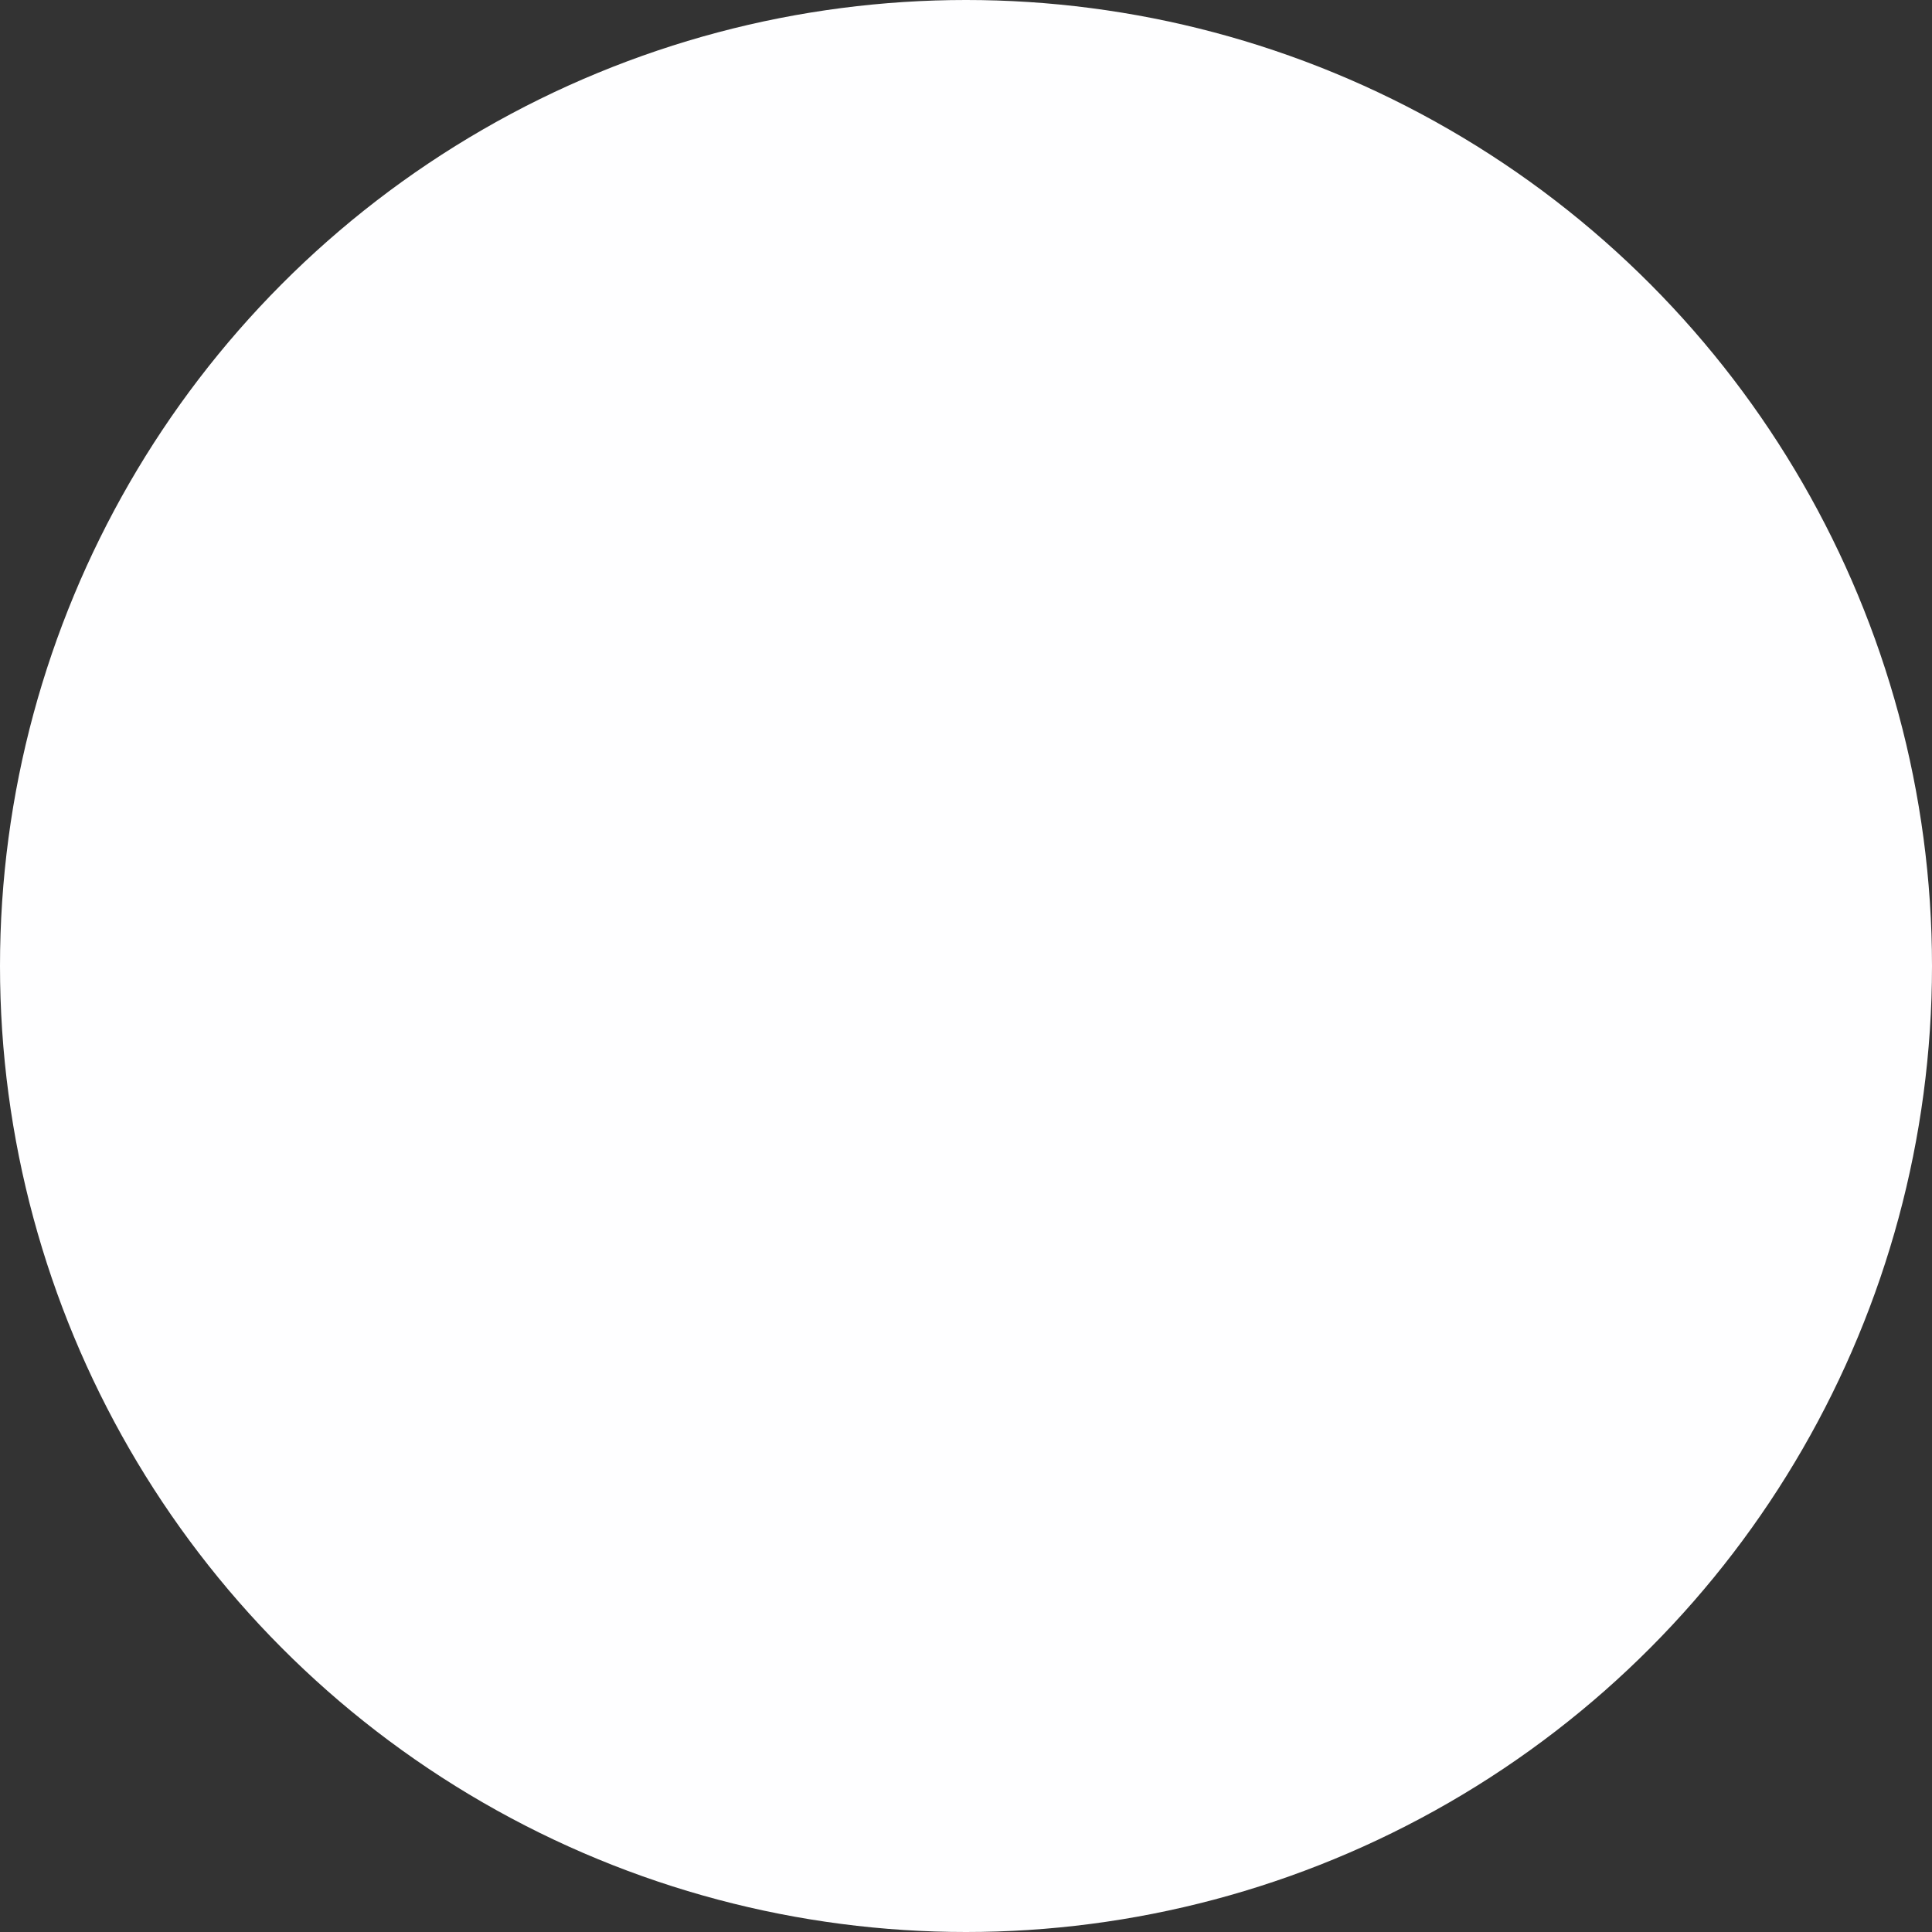 <svg xmlns="http://www.w3.org/2000/svg" id="a" viewBox="0 0 336.44 336.44"><rect x="0" y="0" width="336.44" height="336.44" fill="#333333" stroke="none"/><circle cx="168.22" cy="168.22" r="168.22" style="fill:#fefeff;"></circle></svg>